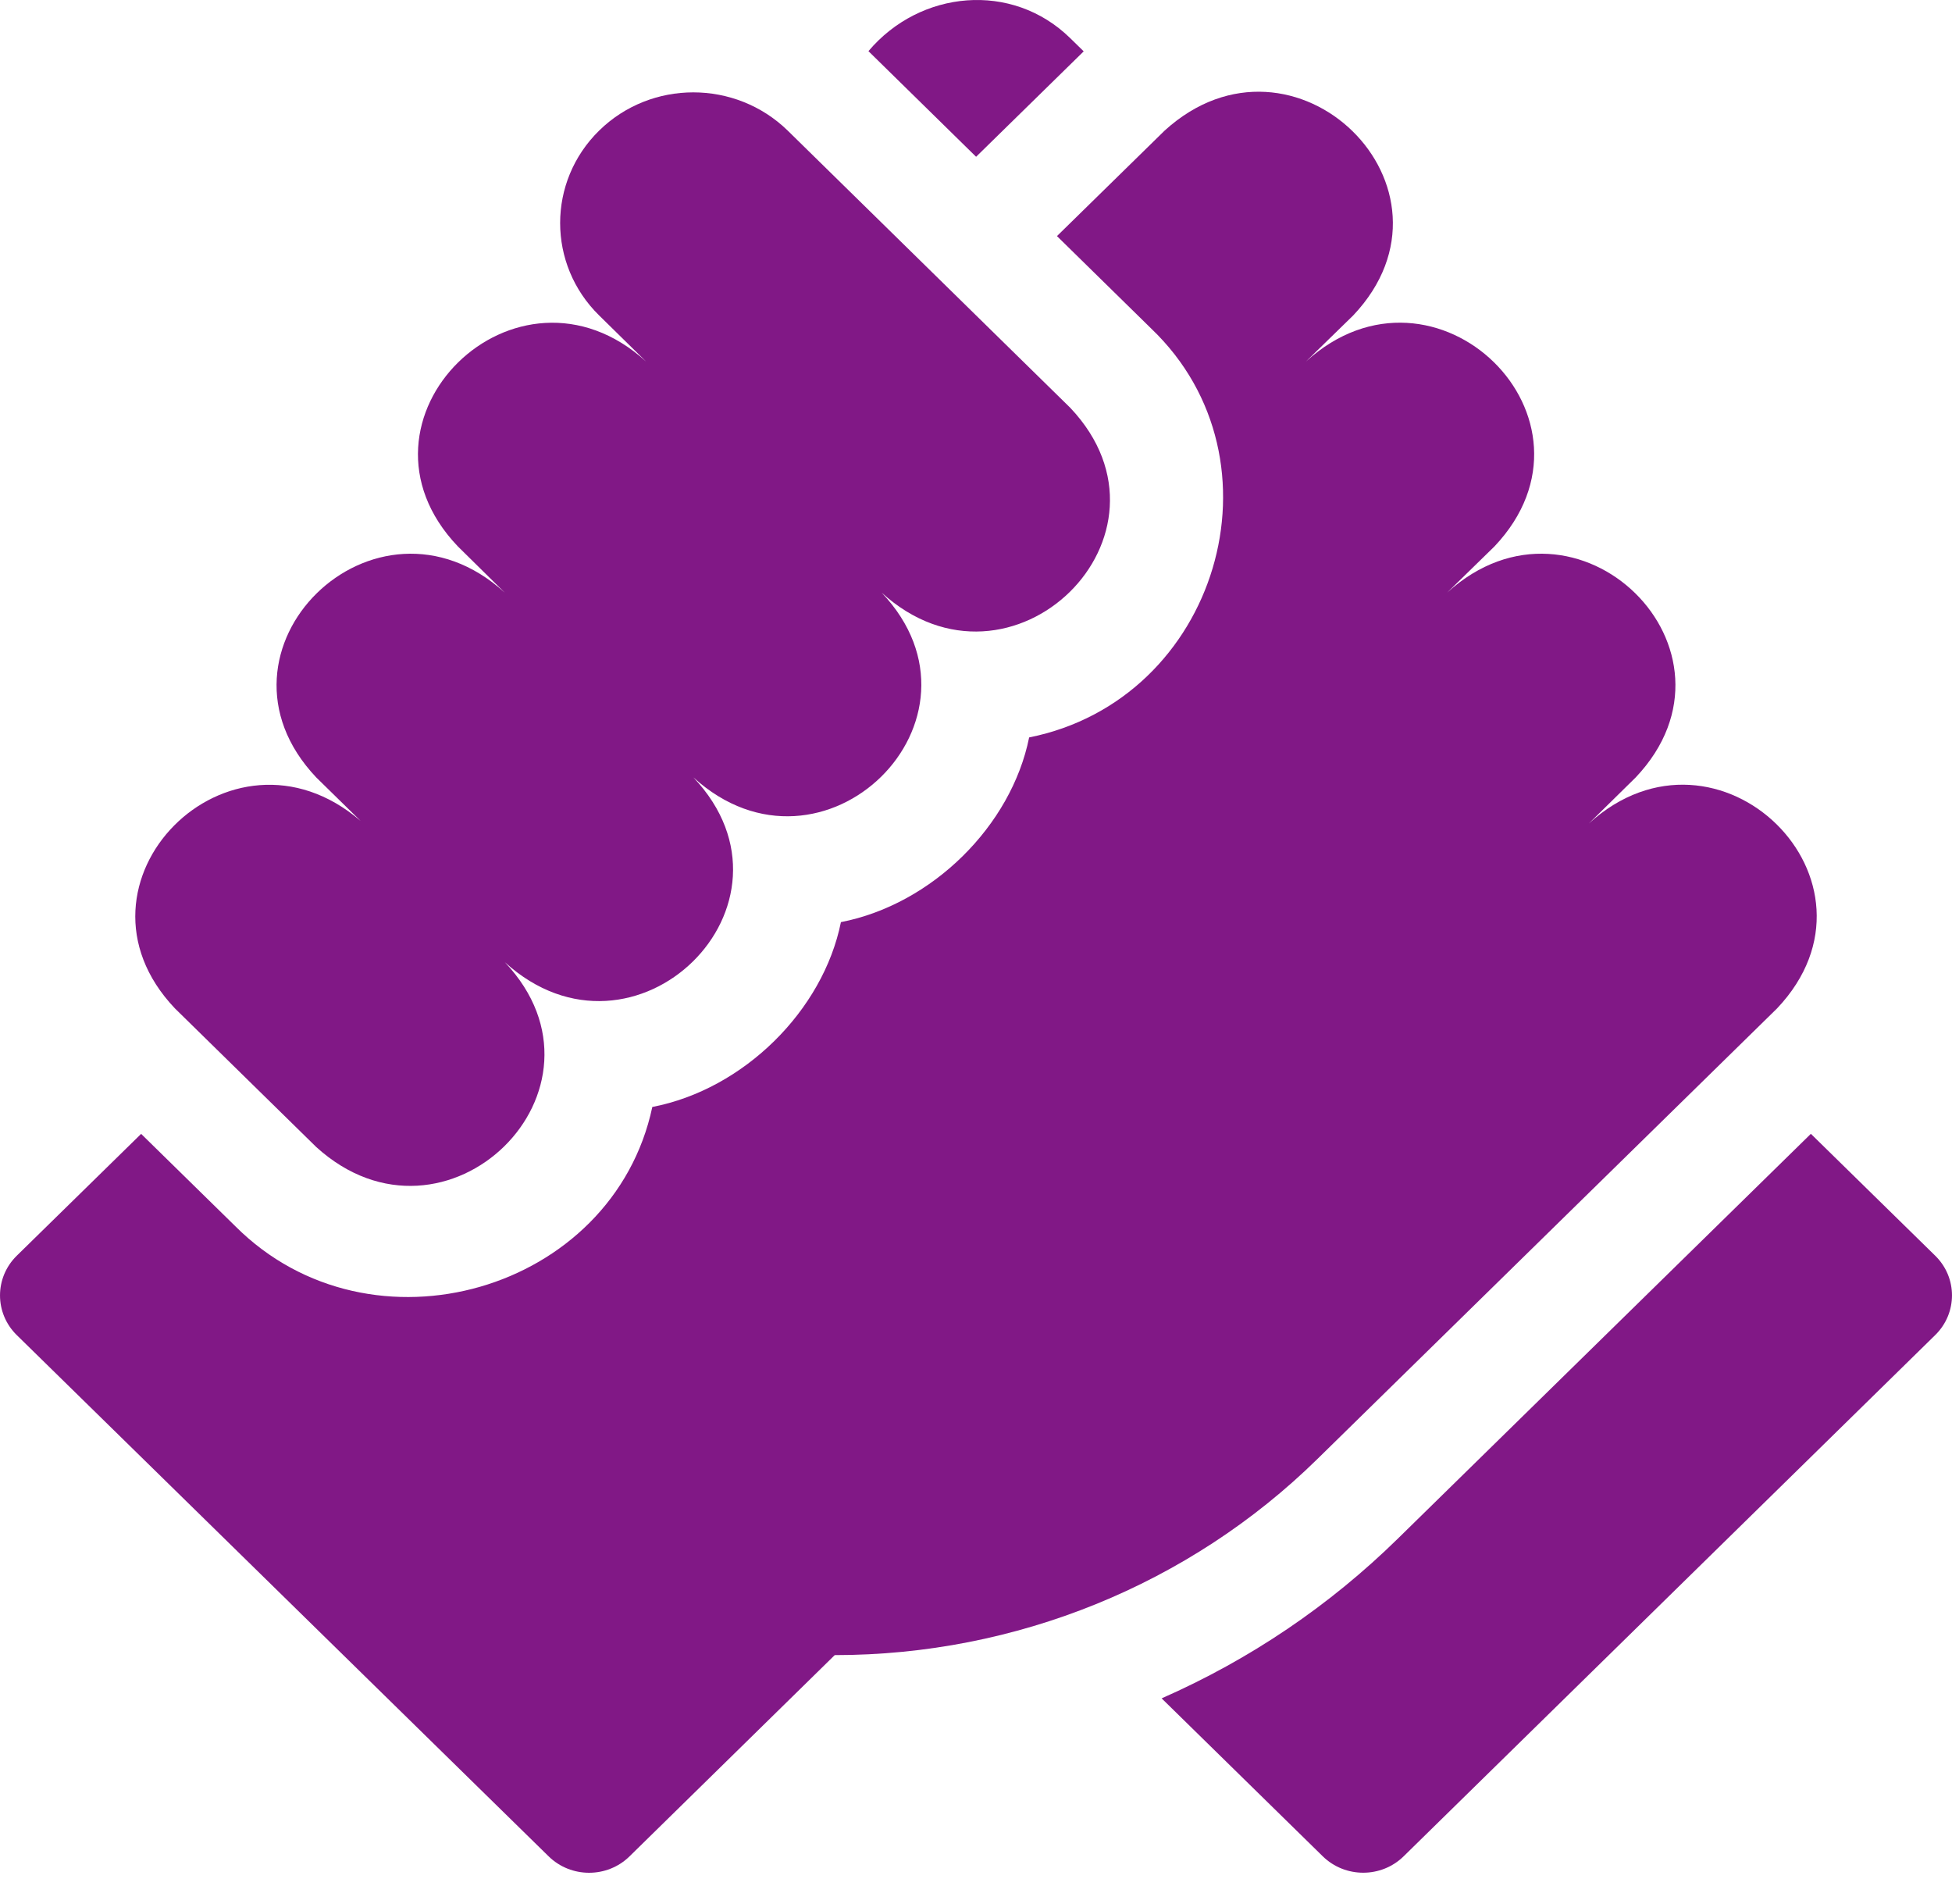 <svg width="40" height="39" viewBox="0 0 40 39" fill="none" xmlns="http://www.w3.org/2000/svg">
<path d="M22.207 1.052L21.932 0.783C20.739 -0.387 18.851 -0.203 17.796 1.048L20.002 3.212L22.207 1.052Z" fill="#811886"/>
<path d="M39.657 25.727L37.108 23.229C35.366 24.936 31.605 28.623 28.649 31.518C27.242 32.898 25.614 33.998 23.804 34.795L27.106 38.031C27.564 38.479 28.305 38.479 28.763 38.031L39.657 27.351C40.114 26.902 40.114 26.175 39.657 25.727Z" fill="#811886"/>
<path d="M36.416 20.659C38.876 18.059 35.209 14.459 32.557 16.873L33.52 15.926C35.981 13.324 32.314 9.727 29.655 12.141L30.625 11.194C33.088 8.59 29.414 4.994 26.76 7.408L27.73 6.462C30.194 3.856 26.515 0.263 23.865 2.676L21.659 4.837L23.59 6.731C26.42 9.432 24.949 14.337 21.089 15.108C20.724 16.918 19.102 18.528 17.232 18.892C16.866 20.705 15.241 22.317 13.367 22.679C12.563 26.461 7.604 27.906 4.822 25.122C4.822 25.122 2.892 23.23 2.892 23.23L0.343 25.727C-0.114 26.176 -0.114 26.903 0.343 27.352L11.243 38.032C11.701 38.48 12.443 38.48 12.9 38.032L17.105 33.909C20.812 33.909 24.37 32.465 26.992 29.895C30.973 25.995 36.416 20.659 36.416 20.659Z" fill="#811886"/>
<path d="M6.48 23.499C9.136 25.913 12.806 22.315 10.345 19.713C13.001 22.127 16.671 18.529 14.209 15.927C16.864 18.342 20.527 14.738 18.067 12.142C20.721 14.555 24.396 10.96 21.932 8.355L16.142 2.676C15.07 1.631 13.342 1.631 12.277 2.676C11.212 3.721 11.212 5.417 12.277 6.462L13.24 7.408C10.589 4.993 6.909 8.602 9.382 11.194L10.344 12.142C7.689 9.726 4.017 13.325 6.48 15.927L7.39 16.819C4.708 14.513 1.151 18.095 3.584 20.659C3.584 20.659 6.48 23.499 6.48 23.499Z" fill="#811886"/>
</svg>
